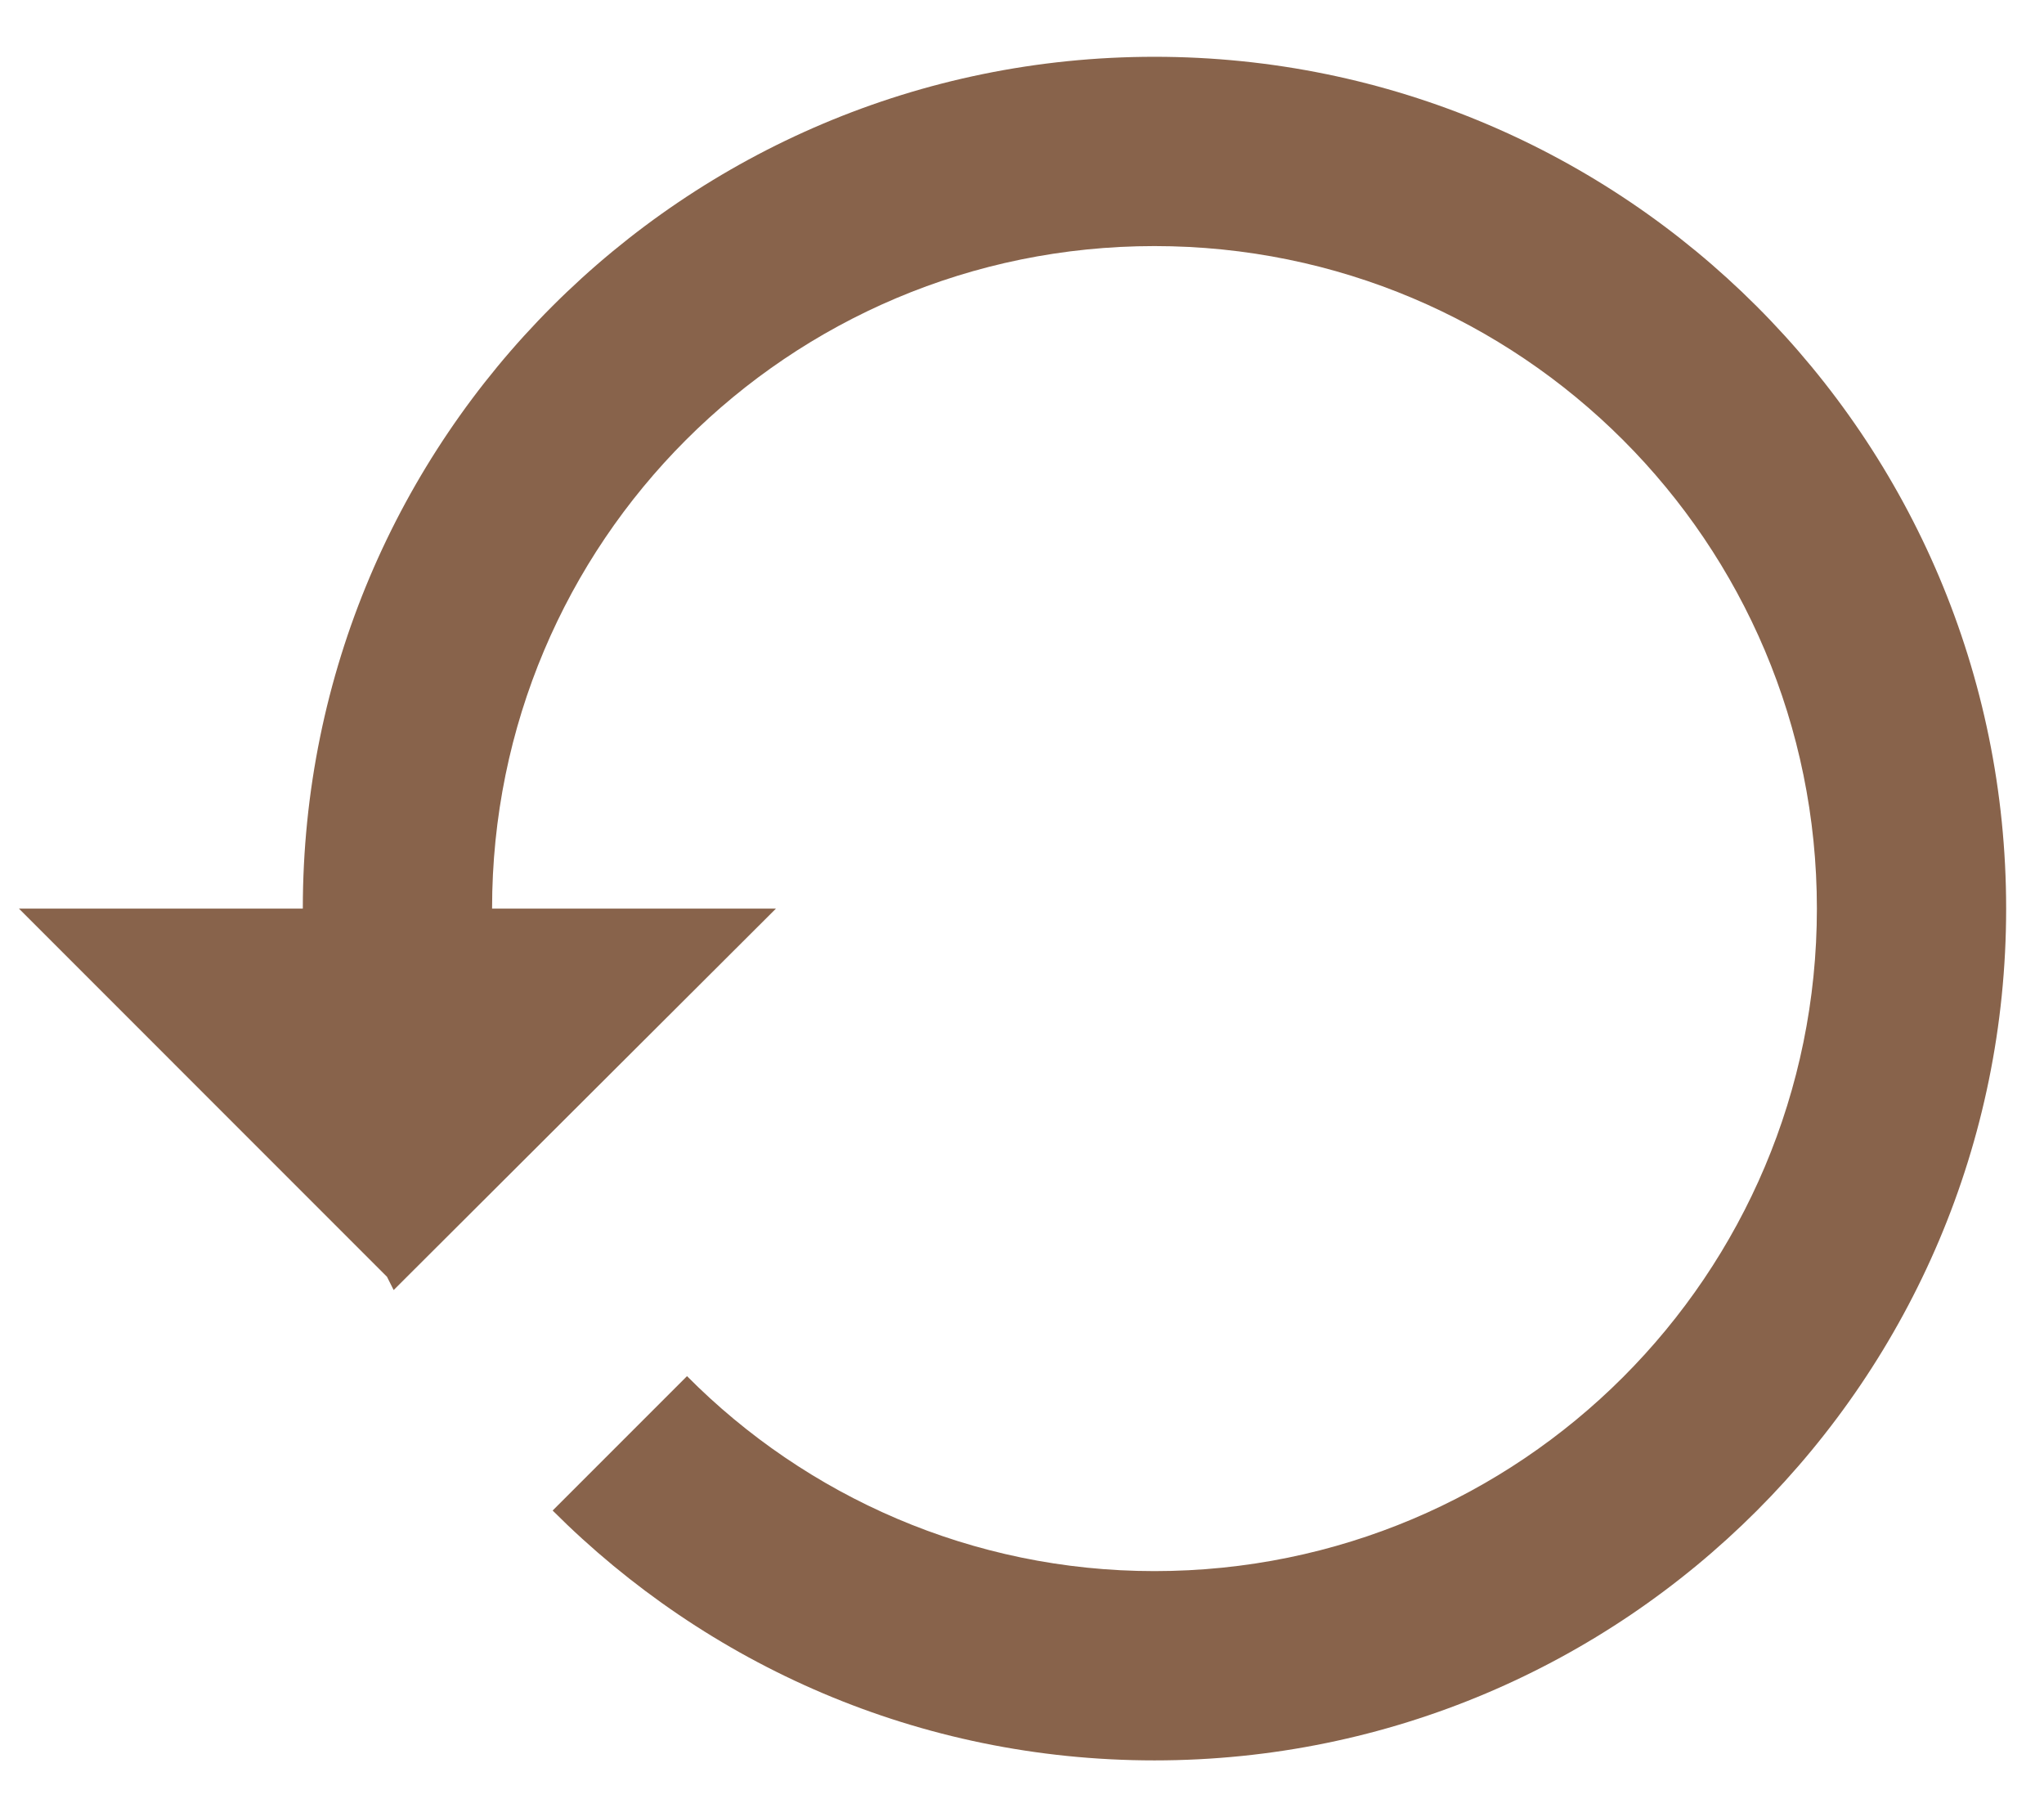 <svg width="27" height="24" viewBox="0 0 27 24" fill="none" xmlns="http://www.w3.org/2000/svg">
<path d="M15.25 0.75C9.037 0.75 4 5.787 4 12H0.25L5.112 16.863L5.2 17.038L10.25 12H6.5C6.5 7.162 10.412 3.25 15.25 3.25C20.087 3.25 24 7.162 24 12C24 16.837 20.087 20.75 15.25 20.75C12.838 20.75 10.65 19.762 9.075 18.175L7.3 19.95C9.338 21.988 12.137 23.25 15.25 23.25C21.462 23.25 26.5 18.212 26.5 12C26.5 5.787 21.462 0.75 15.25 0.75Z" fill="#88634B"/>
</svg>
